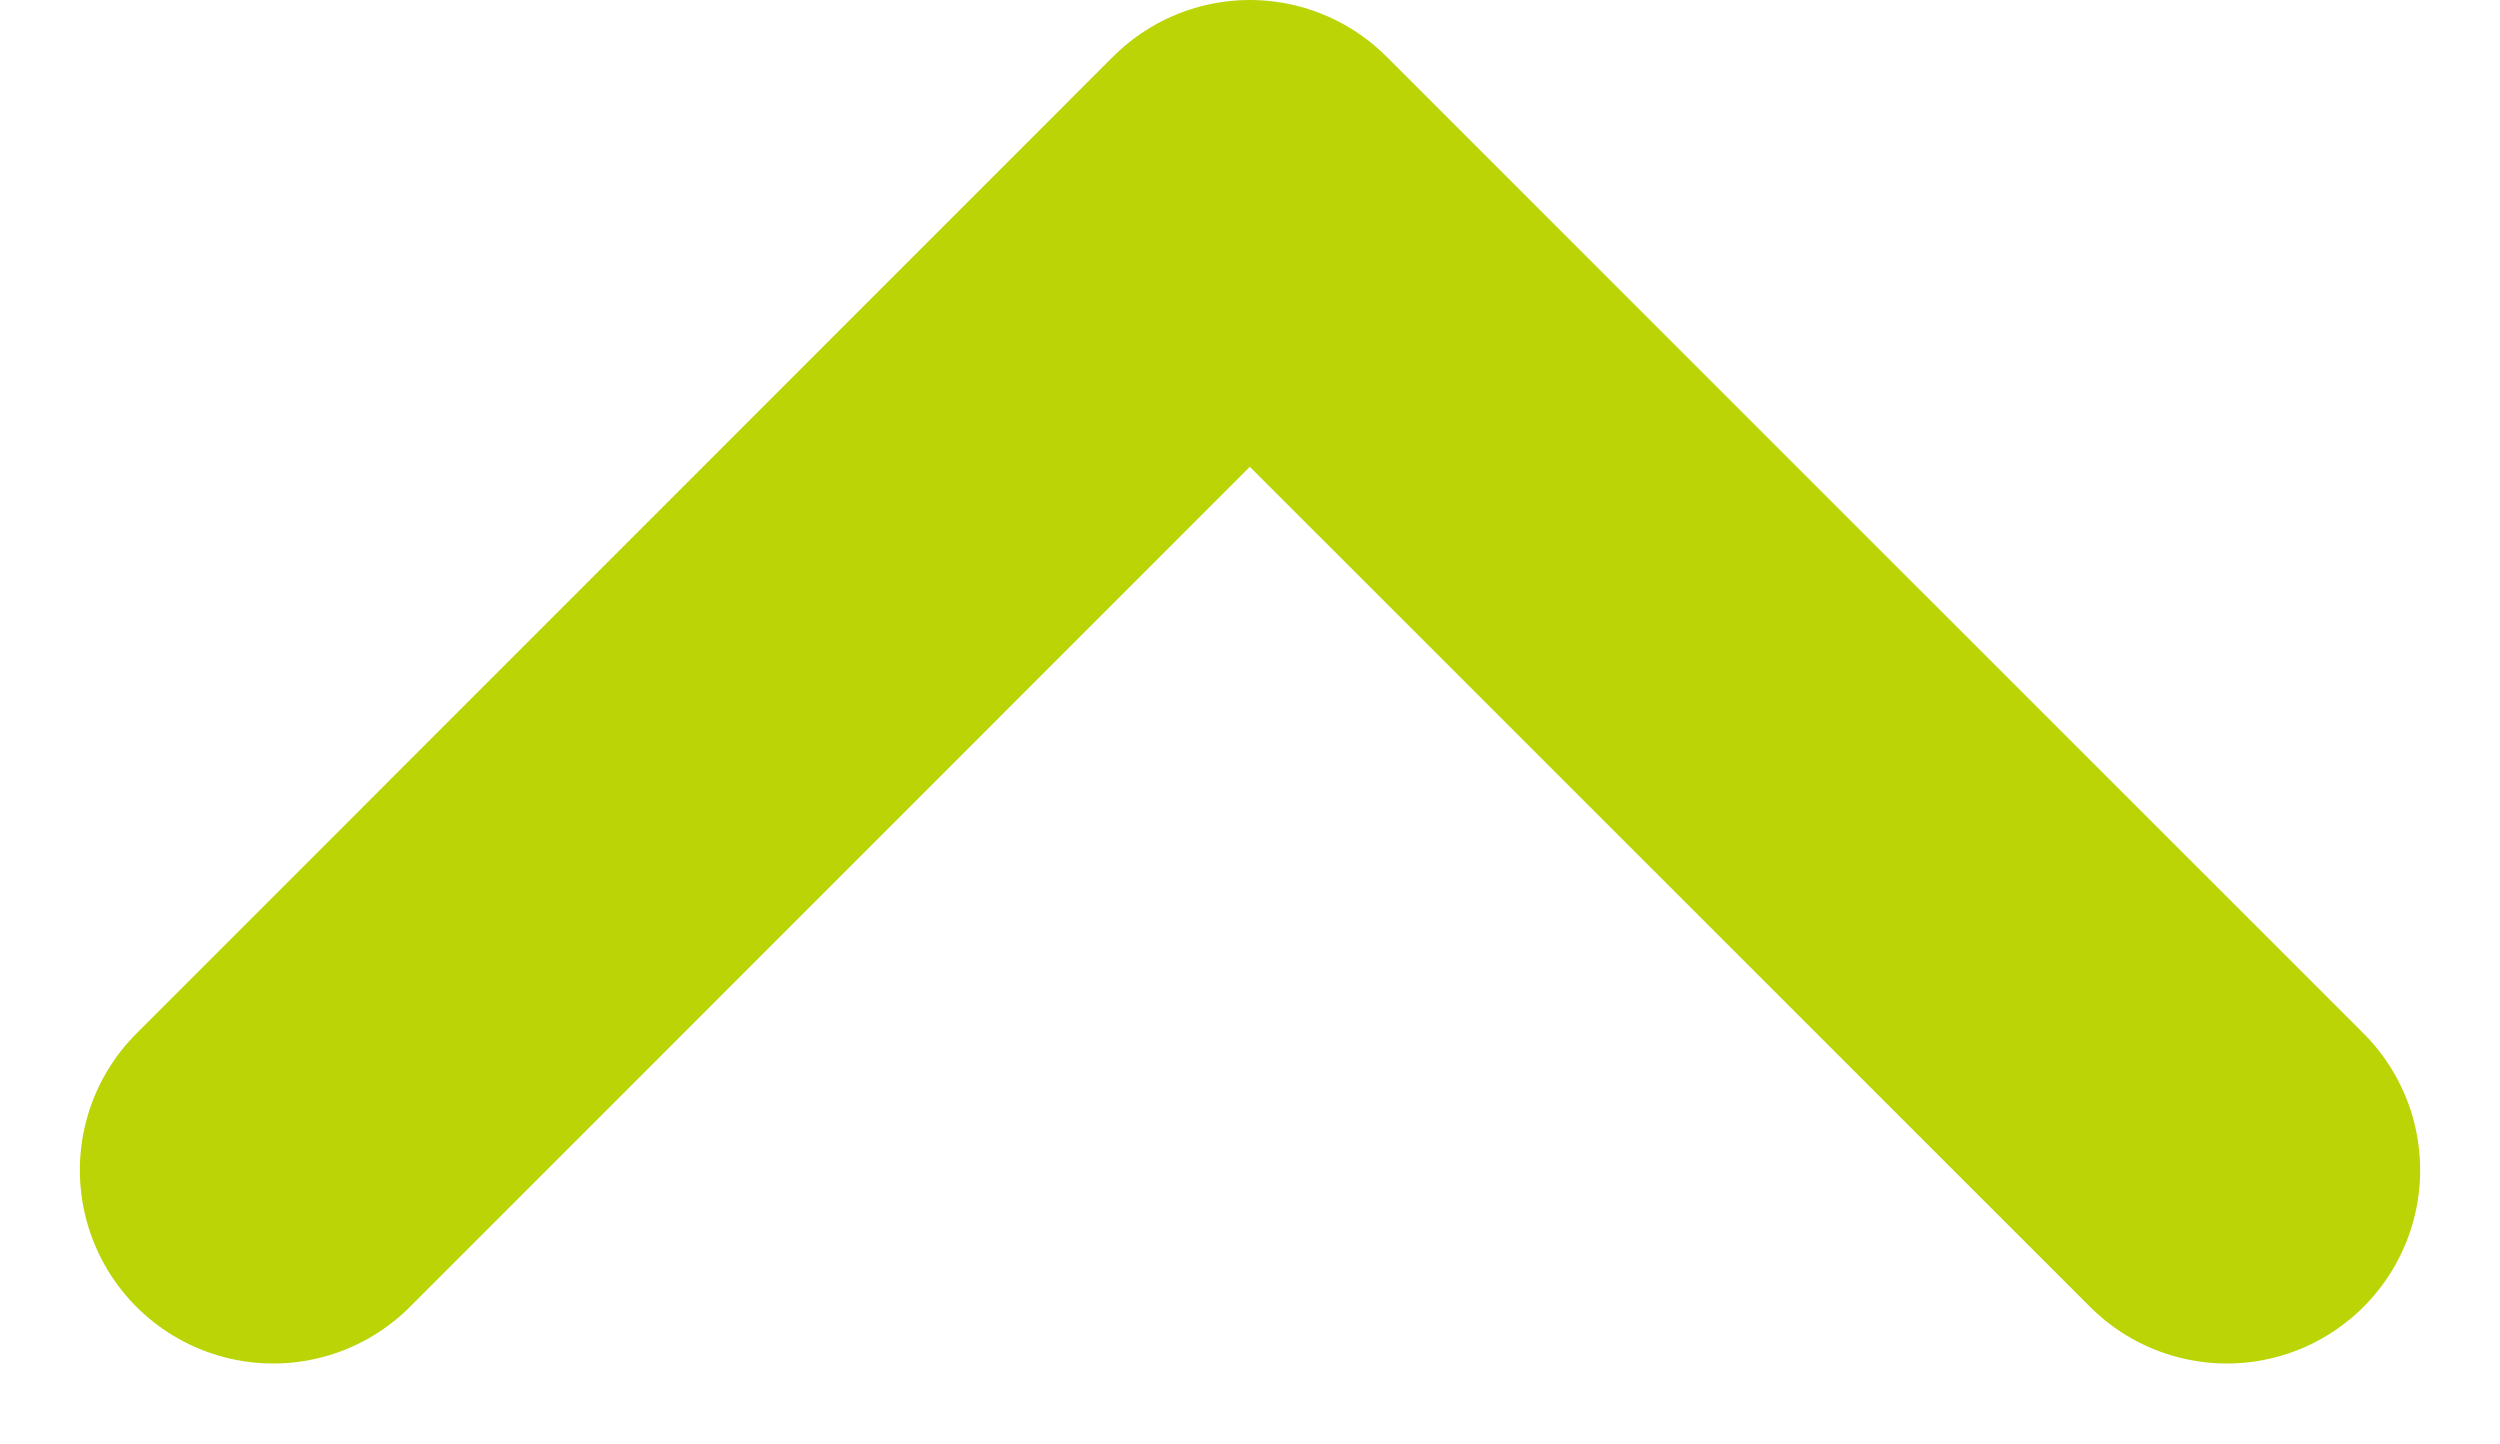 <svg xmlns="http://www.w3.org/2000/svg" width="12.93" height="7.467" viewBox="0 0 12.93 7.467">
  <path id="Trazado_11050" data-name="Trazado 11050" d="M-21585.785,12242.238l5.051-5.052,5.053,5.052" transform="translate(21587.198 -12236.186)" fill="none" stroke="#bad405" stroke-linecap="round" stroke-linejoin="round" stroke-width="2"/>
</svg>
